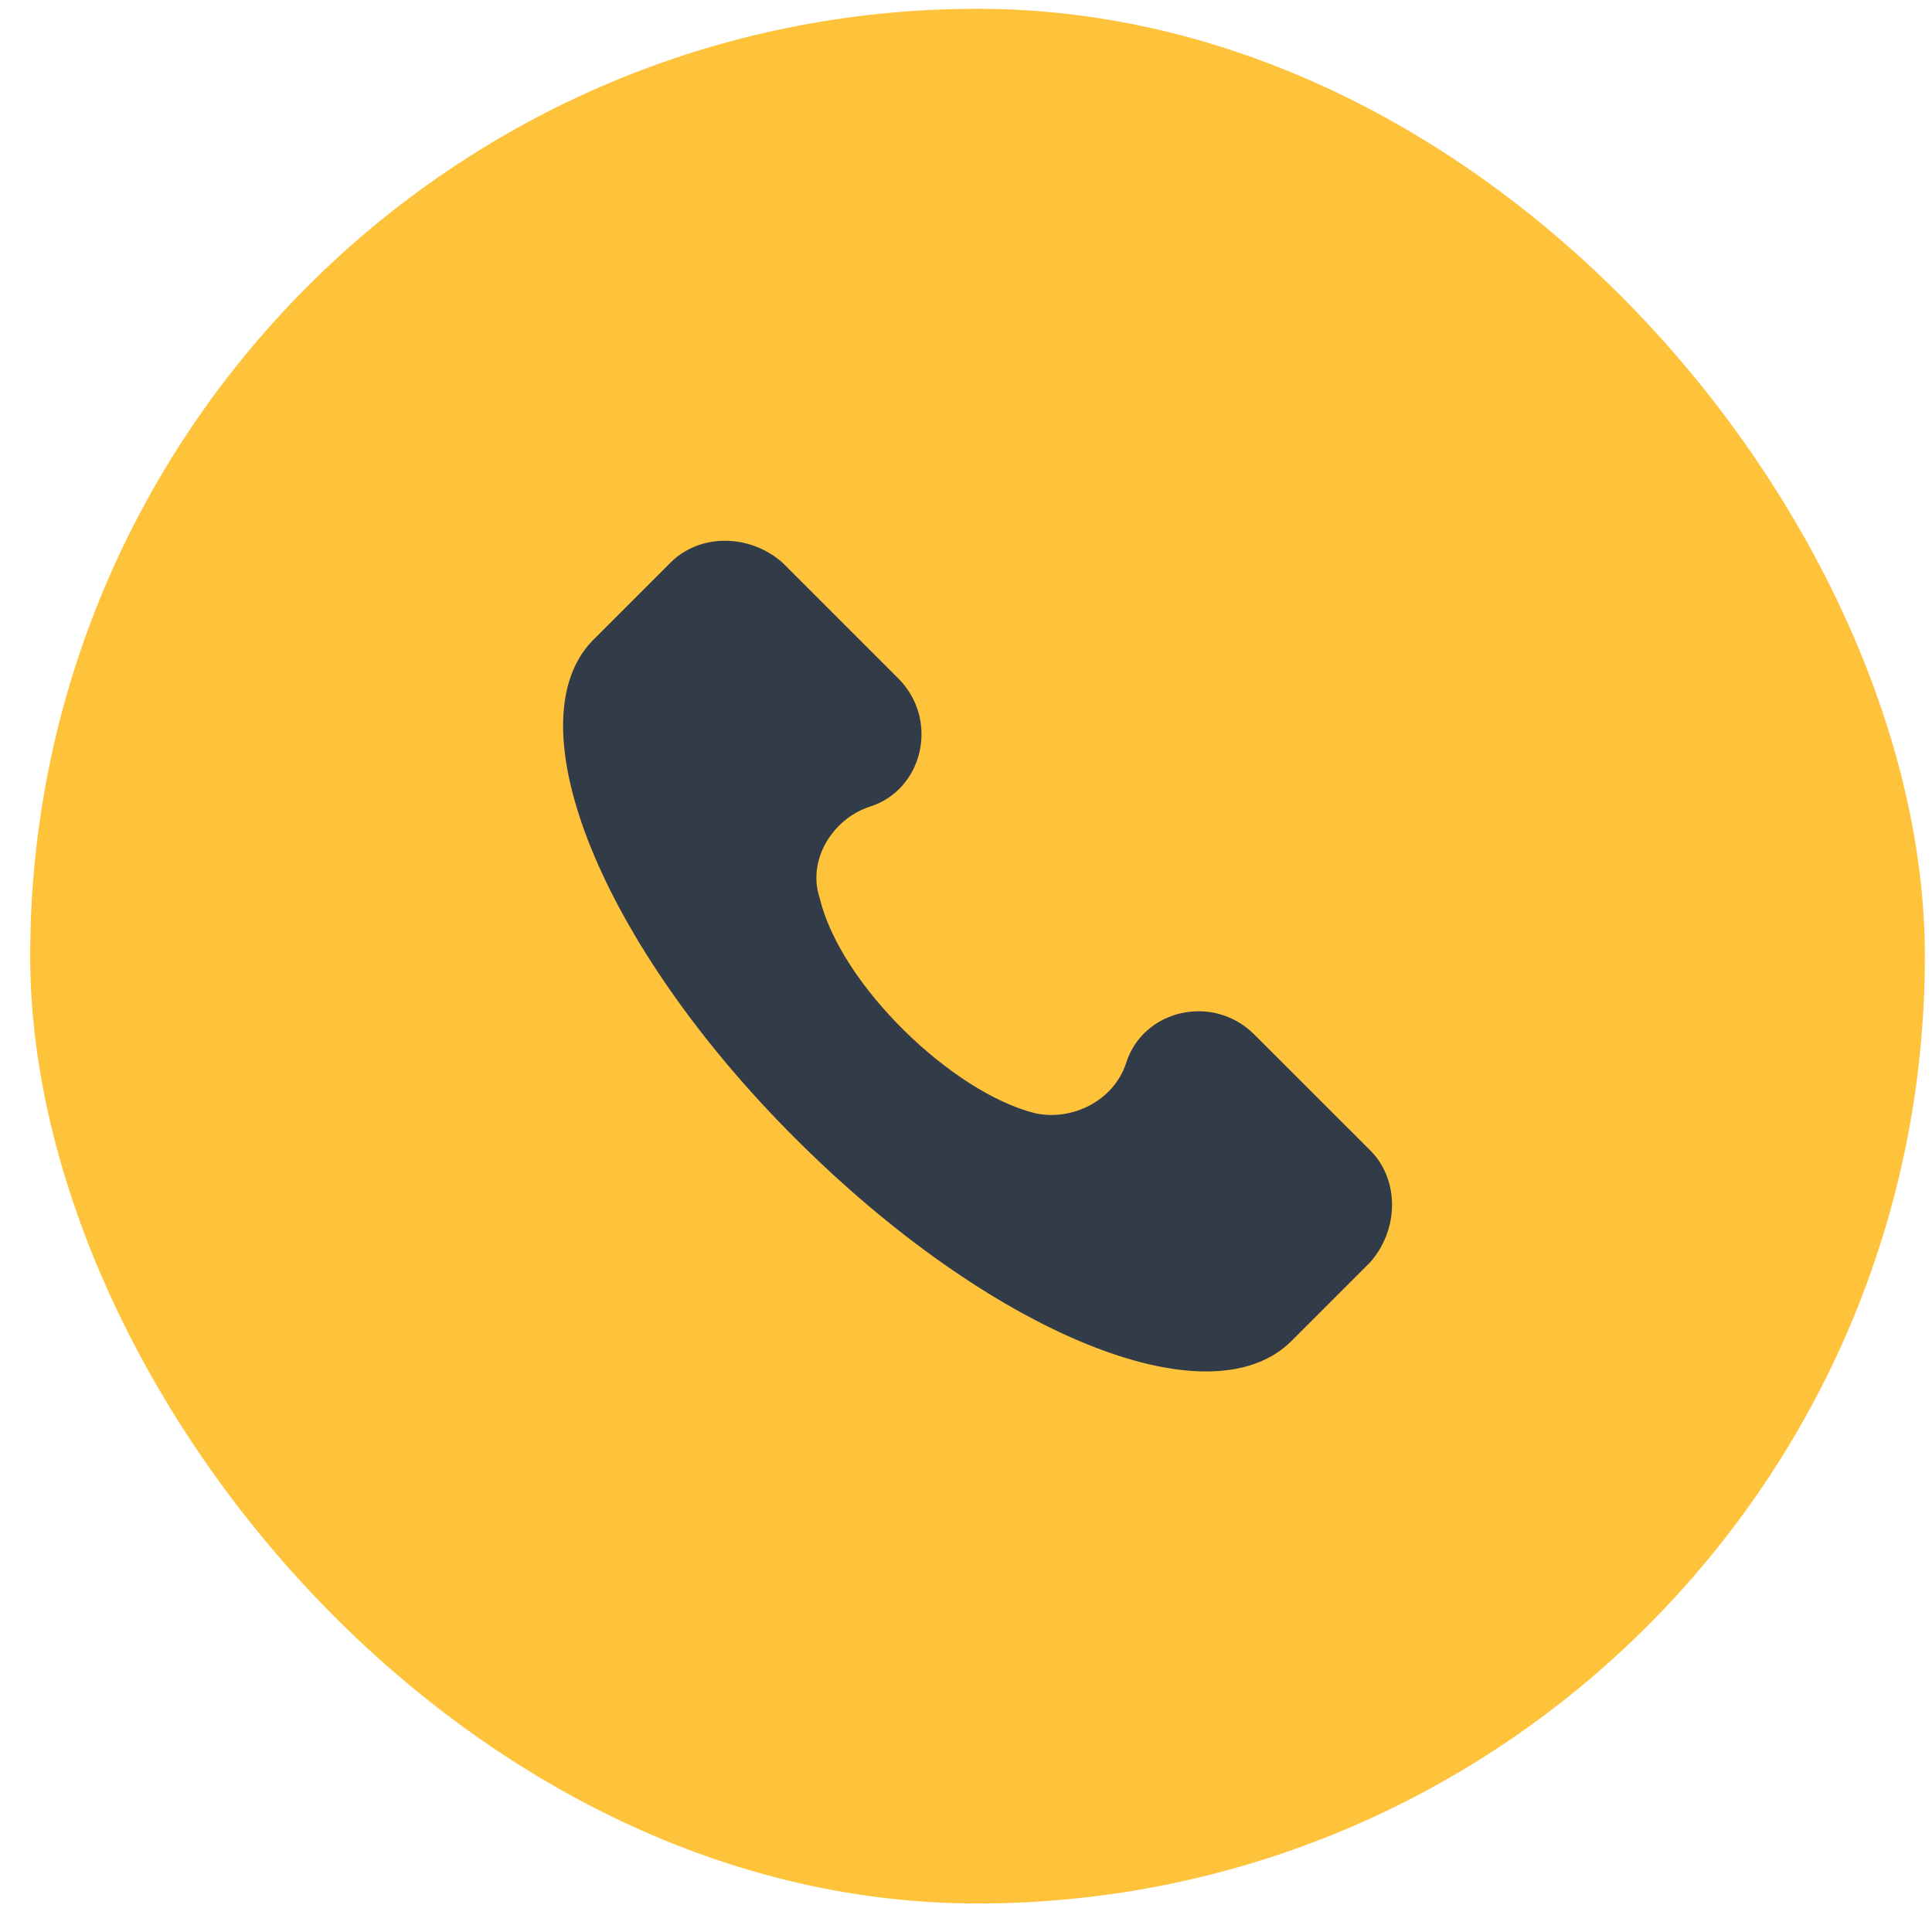 <?xml version="1.0" encoding="UTF-8"?> <svg xmlns="http://www.w3.org/2000/svg" width="29" height="29" viewBox="0 0 29 29" fill="none"><rect x="0.453" y="0.132" width="28.44" height="28.44" rx="14.22" fill="#FFC23B"></rect><path d="M20.568 17.268L18.828 15.529C18.206 14.906 17.15 15.155 16.901 15.964C16.715 16.522 16.093 16.833 15.534 16.709C14.292 16.398 12.614 14.783 12.303 13.477C12.116 12.918 12.489 12.297 13.049 12.111C13.856 11.862 14.105 10.805 13.484 10.184L11.744 8.444C11.246 8.008 10.501 8.008 10.066 8.444L8.885 9.625C7.705 10.867 9.009 14.161 11.931 17.081C14.851 20.003 18.145 21.369 19.387 20.127L20.568 18.946C21.004 18.449 21.004 17.703 20.568 17.268Z" fill="#323C49"></path></svg> 